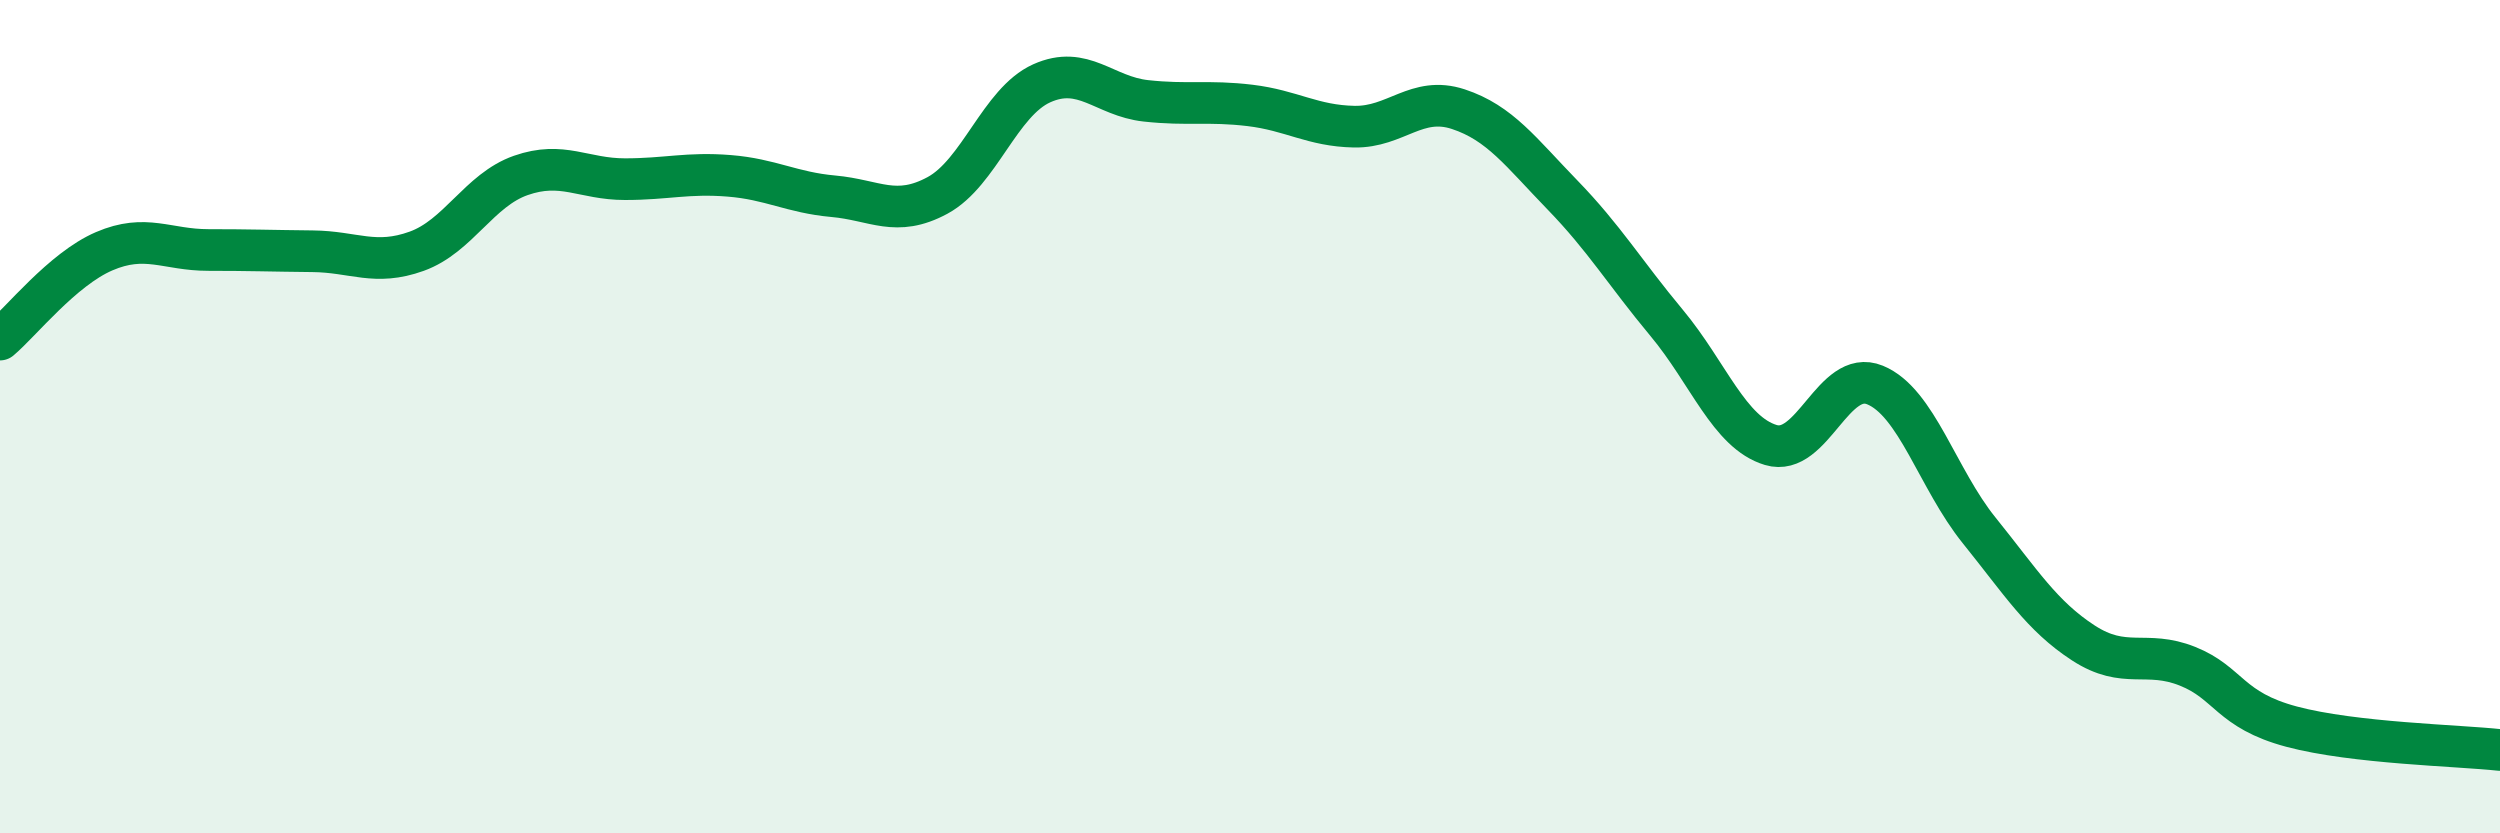 
    <svg width="60" height="20" viewBox="0 0 60 20" xmlns="http://www.w3.org/2000/svg">
      <path
        d="M 0,8.15 C 0.5,7.73 1.5,6.46 2.5,6.03 C 3.5,5.6 4,6 5,6 C 6,6 6.5,6.02 7.5,6.03 C 8.5,6.04 9,6.39 10,6.03 C 11,5.67 11.5,4.56 12.5,4.21 C 13.5,3.86 14,4.3 15,4.3 C 16,4.3 16.5,4.14 17.5,4.22 C 18.5,4.3 19,4.62 20,4.71 C 21,4.8 21.5,5.23 22.5,4.69 C 23.5,4.15 24,2.45 25,2 C 26,1.55 26.5,2.31 27.5,2.42 C 28.5,2.53 29,2.41 30,2.53 C 31,2.65 31.5,3.02 32.5,3.04 C 33.5,3.06 34,2.29 35,2.62 C 36,2.95 36.5,3.65 37.5,4.68 C 38.5,5.71 39,6.55 40,7.75 C 41,8.95 41.5,10.38 42.5,10.68 C 43.5,10.98 44,8.83 45,9.24 C 46,9.65 46.5,11.49 47.5,12.73 C 48.5,13.97 49,14.78 50,15.43 C 51,16.08 51.5,15.59 52.5,15.99 C 53.5,16.39 53.5,17.04 55,17.44 C 56.5,17.84 59,17.89 60,18L60 20L0 20Z"
        fill="#008740"
        opacity="0.1"
        stroke-linecap="round"
        stroke-linejoin="round"
      />
      <path
        d="M 0,8.15 C 0.5,7.73 1.5,6.46 2.5,6.03 C 3.5,5.6 4,6 5,6 C 6,6 6.5,6.02 7.5,6.03 C 8.5,6.04 9,6.39 10,6.03 C 11,5.67 11.5,4.56 12.5,4.21 C 13.5,3.86 14,4.3 15,4.3 C 16,4.3 16.5,4.14 17.5,4.22 C 18.5,4.3 19,4.62 20,4.71 C 21,4.8 21.5,5.23 22.5,4.69 C 23.5,4.15 24,2.45 25,2 C 26,1.55 26.5,2.31 27.5,2.42 C 28.5,2.53 29,2.41 30,2.53 C 31,2.65 31.5,3.02 32.5,3.04 C 33.5,3.06 34,2.29 35,2.62 C 36,2.95 36.5,3.65 37.5,4.68 C 38.5,5.71 39,6.55 40,7.75 C 41,8.95 41.5,10.38 42.5,10.68 C 43.5,10.98 44,8.83 45,9.24 C 46,9.65 46.5,11.49 47.5,12.73 C 48.5,13.97 49,14.78 50,15.43 C 51,16.08 51.5,15.59 52.5,15.99 C 53.5,16.39 53.5,17.04 55,17.44 C 56.5,17.84 59,17.89 60,18"
        stroke="#008740"
        stroke-width="1"
        fill="none"
        stroke-linecap="round"
        stroke-linejoin="round"
      />
    </svg>
  